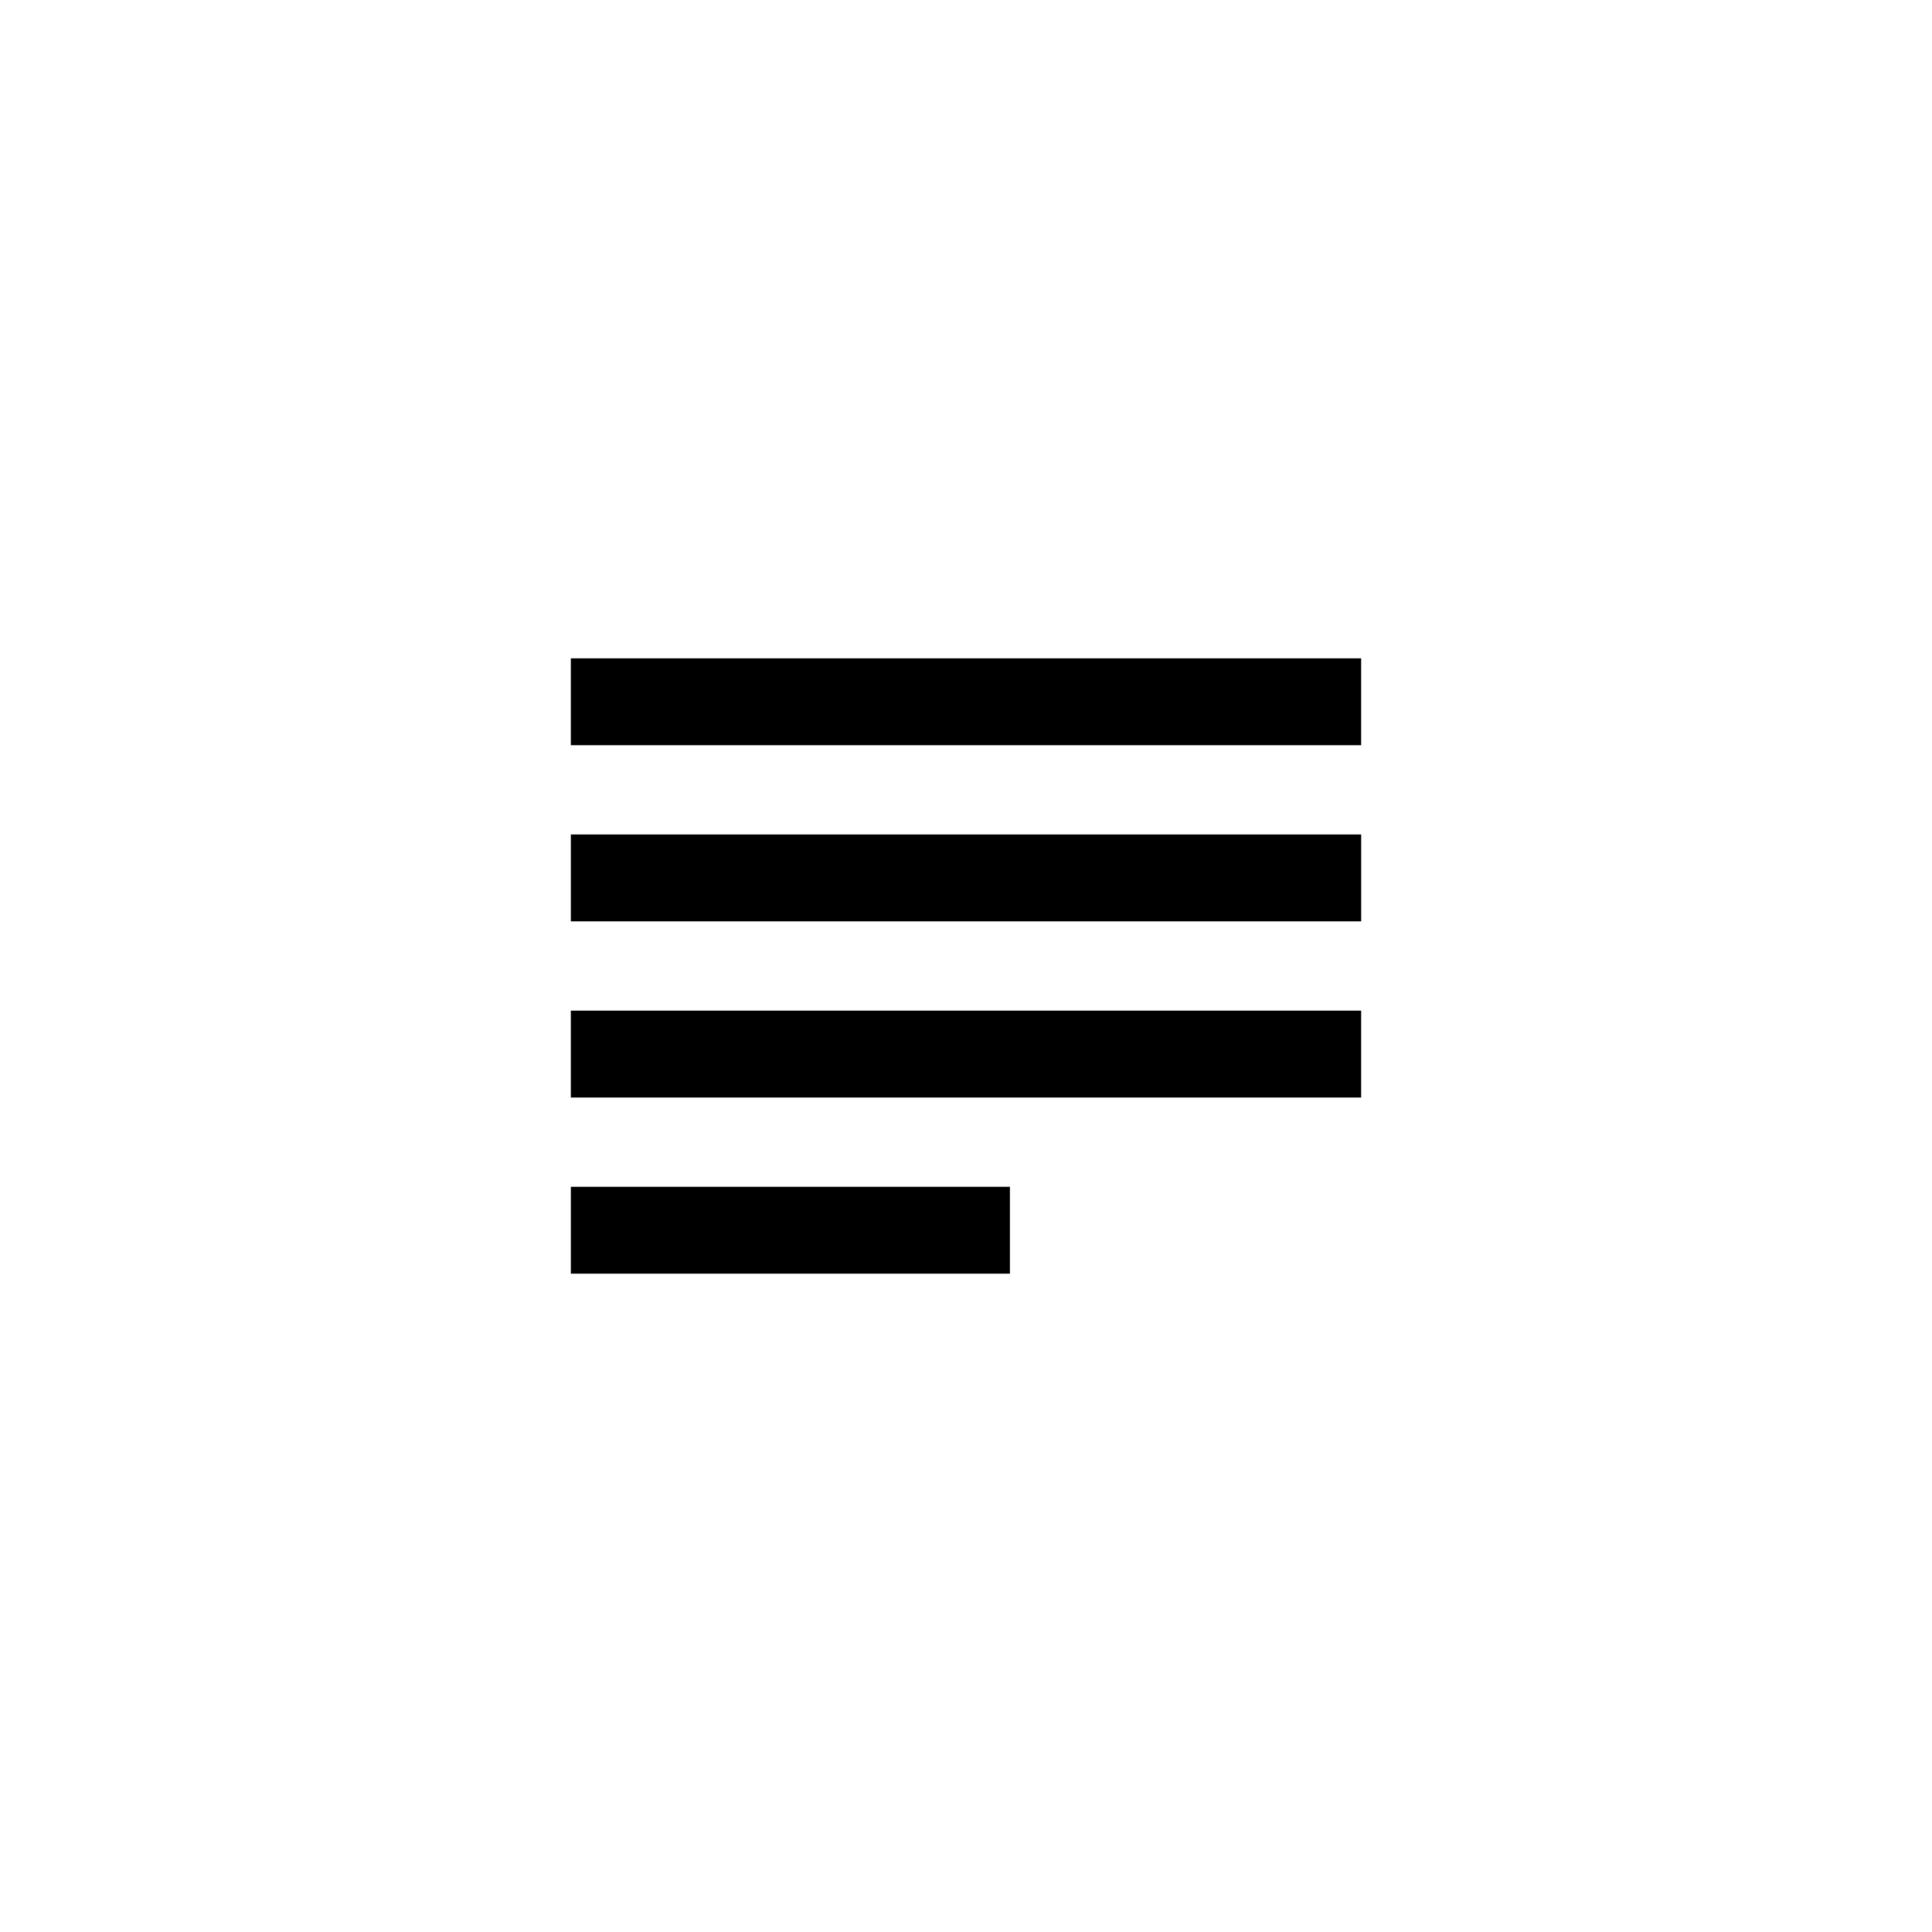 <?xml version="1.0" encoding="UTF-8"?>
<svg id="Icon" xmlns="http://www.w3.org/2000/svg" viewBox="0 0 1100 1100">
  <rect x="525.27" y="174.56" width="49.46" height="449.99" transform="translate(150.44 949.56) rotate(-90)"/>
  <rect x="525.27" y="274.86" width="49.46" height="449.99" transform="translate(50.15 1049.85) rotate(-90)"/>
  <rect x="525.27" y="375.15" width="49.46" height="449.99" transform="translate(-50.15 1150.15) rotate(-90)"/>
  <rect x="425.27" y="575.45" width="49.46" height="249.99" transform="translate(-250.44 1150.44) rotate(-90)"/>
</svg>